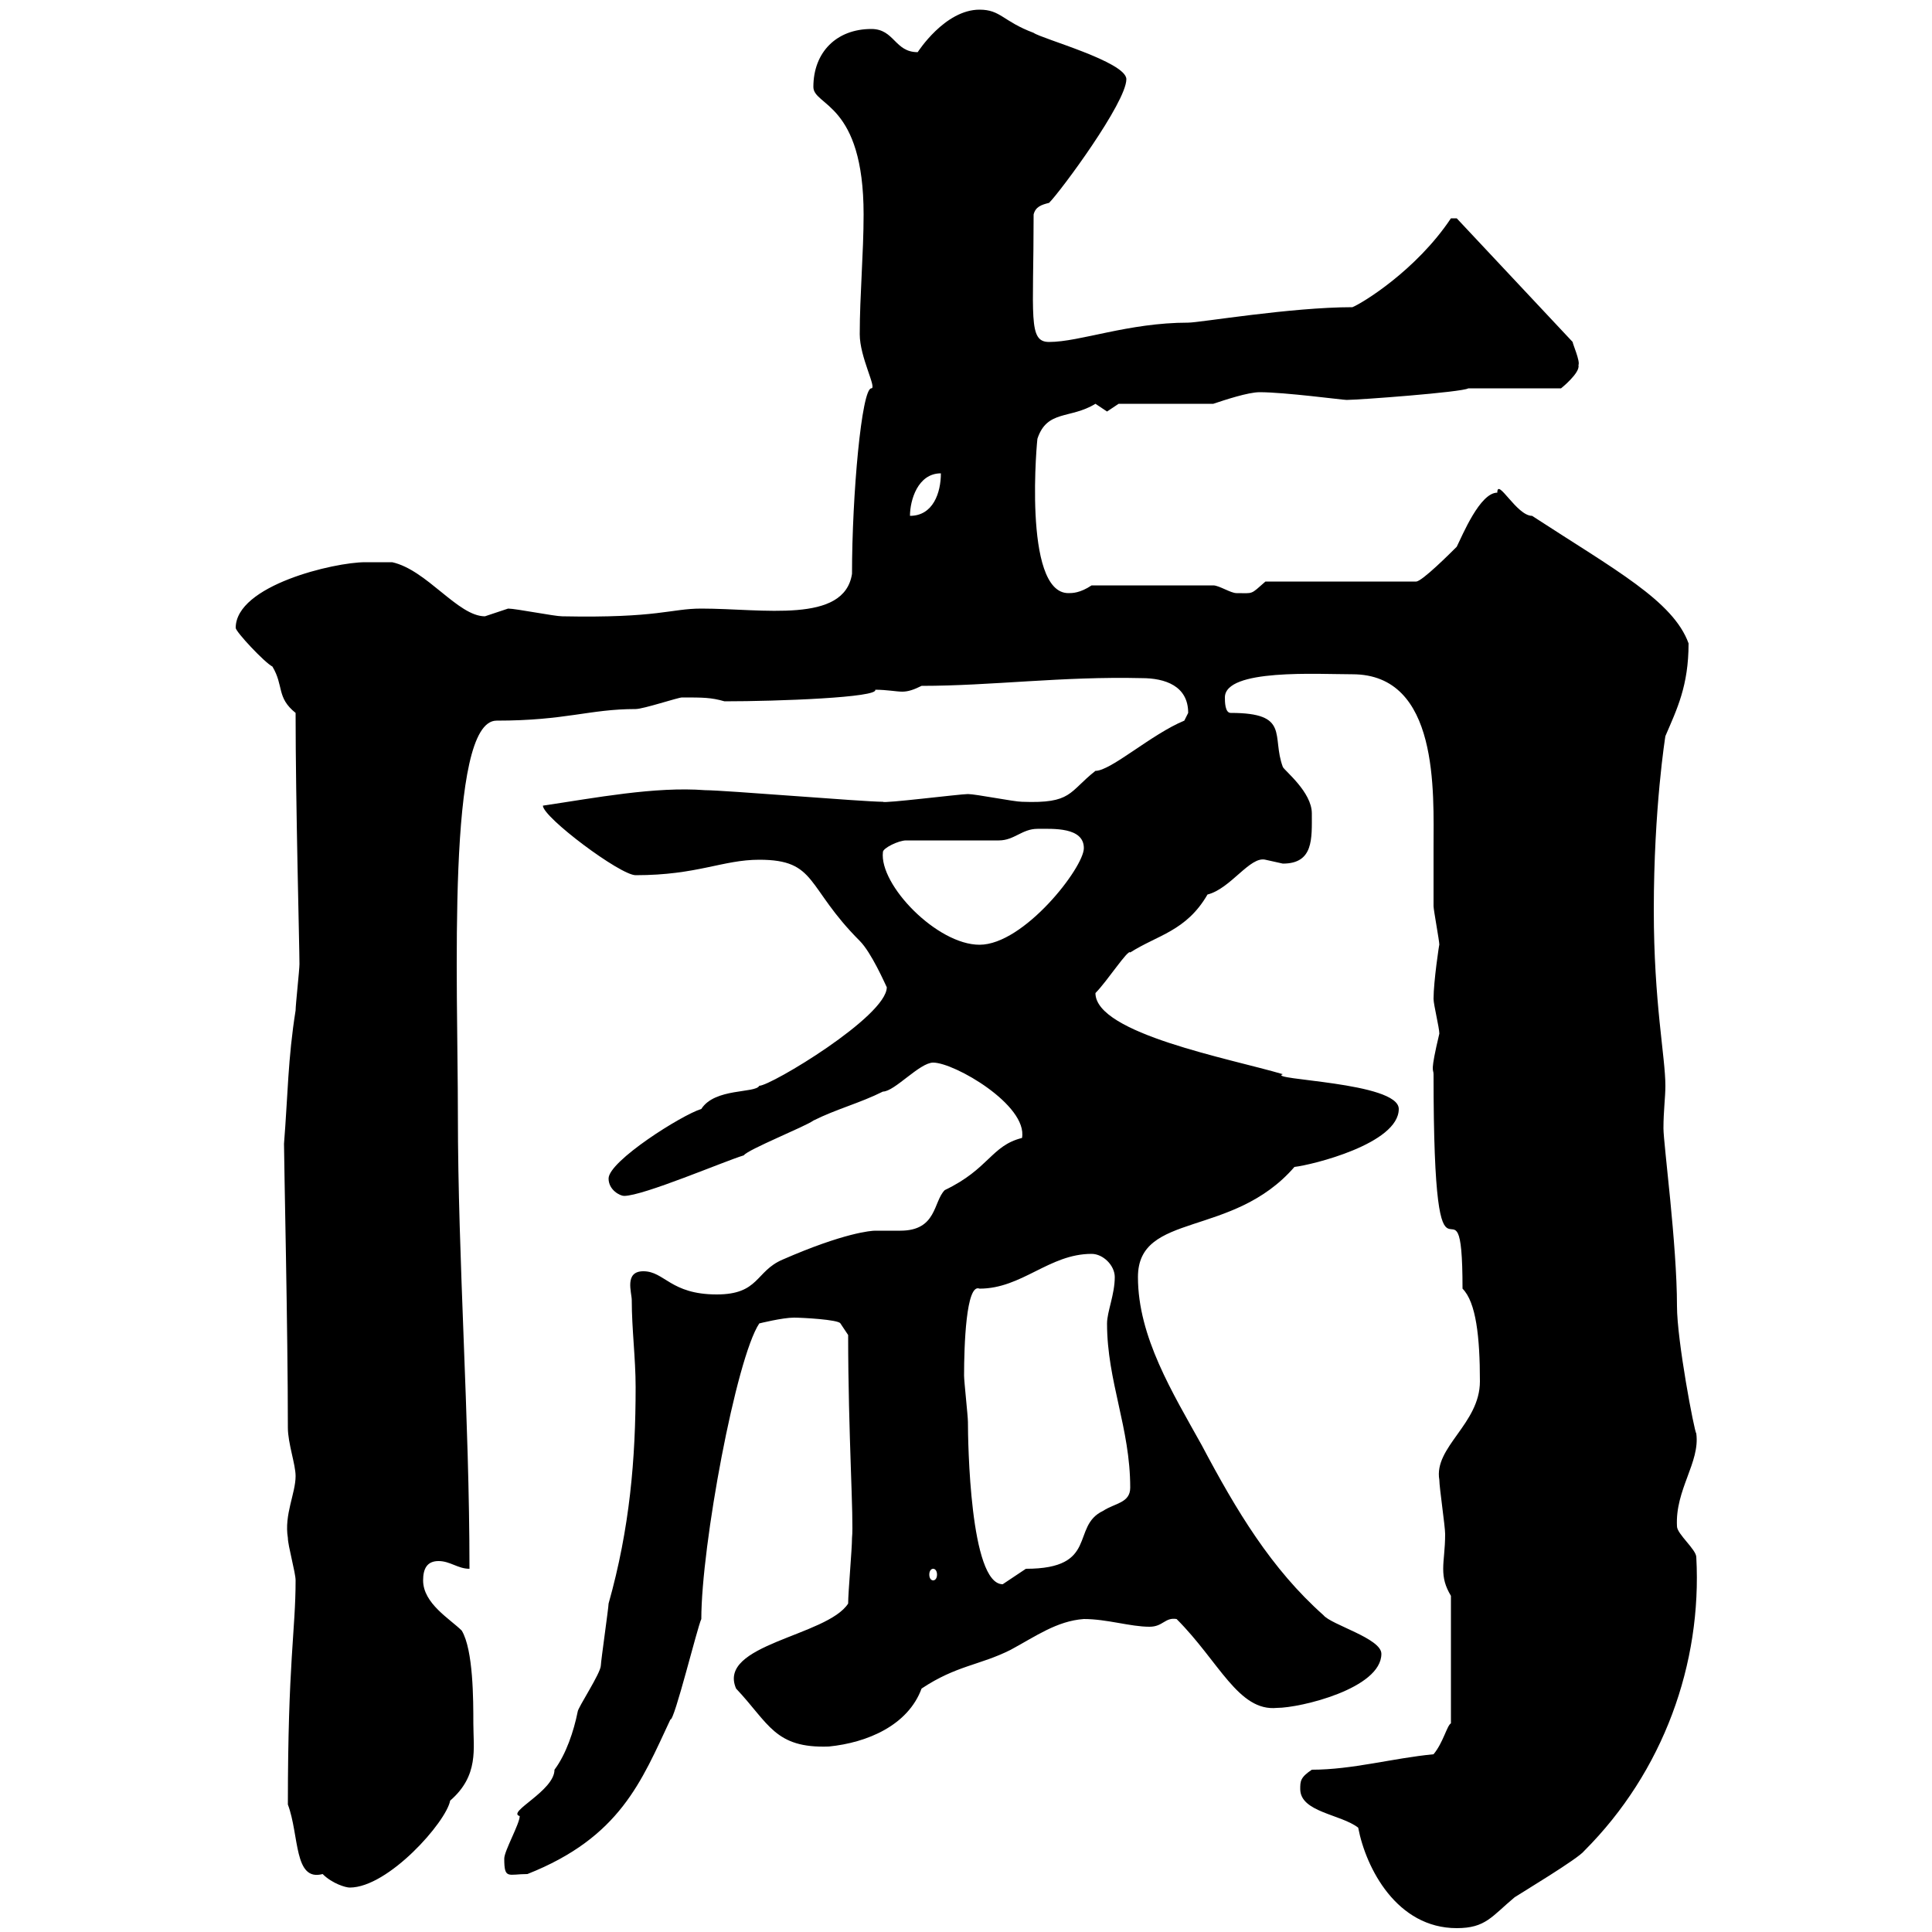 <svg xmlns="http://www.w3.org/2000/svg" xmlns:xlink="http://www.w3.org/1999/xlink" width="300" height="300"><path d="M210.90 283.80C212.10 290.10 216.90 299.40 226.20 299.40C230.70 299.40 231.60 297.60 235.20 294.60C236.10 294 245.10 288.60 246 287.40C258.30 275.10 264.30 258.30 263.40 241.80C263.40 240.60 260.40 238.20 260.40 237C260.10 231.30 264 227.10 263.40 222.60C263.10 222.30 260.40 208.20 260.40 202.80C260.40 193.20 258.30 177.60 258.30 175.20C258.30 172.50 258.60 170.40 258.60 168.60C258.60 164.10 256.80 155.70 256.80 141.30C256.80 125.40 258.60 114.30 258.60 114.30C260.40 110.10 262.20 106.50 262.20 99.90C259.80 93.30 250.80 88.50 237.90 80.10C235.50 80.10 232.50 74.10 232.50 76.50C229.80 76.50 227.10 83.10 226.20 84.90C225.30 85.80 220.80 90.30 219.90 90.30L196.50 90.30C194.10 92.40 194.70 92.10 192 92.10C191.10 92.10 189.30 90.90 188.40 90.90L169.50 90.90C167.70 92.10 166.50 92.10 165.90 92.10C158.70 92.10 161.10 67.50 161.10 68.10C162.60 63.60 166.20 65.10 170.10 62.70C170.10 62.70 171.90 63.90 171.90 63.90C171.90 63.90 173.70 62.70 173.70 62.70L188.40 62.70C190.20 62.10 193.80 60.90 195.60 60.90C199.50 60.90 208.50 62.10 209.10 62.10C210.90 62.10 227.10 60.90 228 60.30L242.40 60.30C242.40 60.30 245.40 57.90 245.10 56.70C245.40 56.10 244.20 53.40 244.20 53.10L226.20 33.90L225.30 33.90C219.90 42 211.50 47.10 210 47.70C200.40 47.70 186.30 50.10 184.50 50.10C175.20 50.10 167.70 53.10 162.90 53.10C159.60 53.10 160.50 49.20 160.50 33.30C160.80 32.10 161.70 31.80 162.90 31.50C164.70 29.70 174.90 15.90 174.90 12.30C174.90 9.60 161.70 6 160.50 5.10C155.70 3.30 155.40 1.50 152.10 1.50C146.70 1.50 142.50 8.10 142.50 8.10C138.90 8.10 138.90 4.50 135.30 4.50C129.90 4.50 126.30 8.10 126.30 13.50C126.30 16.50 134.10 15.90 134.10 33.30C134.10 39.30 133.50 45.90 133.50 51.90C133.50 55.50 136.20 60.30 135.30 60.30C133.80 60.30 132.30 76.80 132.30 89.10C131.10 96.90 118.50 94.50 108.90 94.50C104.10 94.50 102.30 96 87.30 95.70C86.10 95.70 80.10 94.50 78.90 94.50C78.90 94.50 75.30 95.70 75.30 95.70C71.10 95.70 66.30 88.50 60.90 87.30C60.90 87.30 57.30 87.30 56.70 87.30C51.90 87.30 36.60 90.90 36.60 97.50C36.60 98.10 41.10 102.90 42.30 103.50C44.10 106.50 42.90 108.30 45.90 110.70C45.90 124.80 46.50 147 46.50 149.70C46.50 150.60 45.90 156 45.90 156.90C44.70 164.40 44.70 170.10 44.10 177.60C44.10 180.30 44.70 206.40 44.70 221.70C44.70 224.10 45.90 227.40 45.90 229.20C45.90 231.90 44.10 235.20 44.70 238.80C44.70 240 45.90 244.20 45.90 245.40C45.90 253.20 44.70 258 44.70 280.20C46.50 285 45.60 292.20 50.10 291C51.60 292.50 53.70 293.10 54.30 293.10C60.30 293.10 69.30 282.90 69.90 279.60C74.40 275.70 73.50 271.50 73.50 267.60C73.50 264 73.50 256.20 71.70 253.20C69.90 251.40 65.70 249 65.70 245.40C65.70 243.60 66.30 242.40 68.10 242.40C69.90 242.40 71.10 243.60 72.90 243.60C72.90 220.20 71.10 195.60 71.10 173.10C71.10 152.70 69.30 111.90 77.10 111.90C87.90 111.90 91.50 110.10 98.70 110.10C99.90 110.10 105.30 108.30 105.90 108.30C109.20 108.30 110.40 108.30 112.50 108.90C120.90 108.90 136.50 108.30 135.90 107.10C137.70 107.10 139.20 107.40 140.10 107.40C141 107.40 141.90 107.10 143.10 106.50C153.90 106.50 165 105 177.30 105.30C180.90 105.30 184.50 106.50 184.50 110.70C184.50 110.70 183.90 111.90 183.90 111.90C178.80 114 172.50 119.70 170.10 119.70C165.90 123 166.50 124.80 158.70 124.50C157.50 124.50 151.50 123.30 150.30 123.30C149.10 123.30 137.10 124.80 137.10 124.50C134.10 124.50 112.50 122.70 109.50 122.70C101.70 122.10 92.40 123.90 84.30 125.10C84.30 126.90 96.30 135.90 98.70 135.90C108.30 135.90 112.20 133.50 117.90 133.50C126.90 133.50 125.10 137.70 133.50 146.10C135.30 147.90 137.40 152.70 137.70 153.30C137.70 157.80 119.70 168.60 117.90 168.60C117.30 169.80 111 168.90 108.90 172.20C105.90 173.10 94.50 180.30 94.50 183C94.50 184.80 96.30 185.70 96.90 185.70C99.90 185.70 112.50 180.30 115.50 179.40C116.10 178.50 125.10 174.90 126.30 174C129.90 172.20 133.50 171.30 137.10 169.50C138.90 169.50 142.80 165 144.90 165C148.20 165 159.60 171.60 158.70 176.70C153.90 177.90 153.60 181.50 146.70 184.80C144.90 186.60 145.50 191.10 139.80 191.10C138.30 191.10 137.40 191.10 135.90 191.10C135.30 191.10 131.10 191.40 121.50 195.60C117.30 197.40 117.90 201 111.30 201C104.10 201 103.20 197.40 99.90 197.40C96.90 197.40 98.10 200.70 98.10 201.90C98.10 206.40 98.70 210.90 98.70 215.40C98.70 226.50 97.80 237.30 94.50 249C94.50 249.60 93.30 258 93.30 258.60C93.30 259.80 89.70 265.20 89.70 265.80C89.10 268.80 87.90 272.40 86.10 274.80C86.10 278.10 78.60 281.40 80.70 282C80.70 283.20 78.30 287.40 78.30 288.60C78.30 291.90 78.90 291 81.90 291C96.30 285.30 99.60 276.60 104.10 267C104.70 267.30 108.30 252.60 108.90 251.40C108.90 240 114.30 210.90 117.90 205.50C117.90 205.50 121.50 204.60 123.30 204.60C124.50 204.60 130.20 204.90 130.50 205.50L131.70 207.30C131.70 222.60 132.60 236.10 132.30 238.80C132.30 240.60 131.70 247.20 131.70 249C128.40 254.10 111.30 255.30 114.30 262.20C119.40 267.60 120.30 271.50 128.70 271.20C134.70 270.60 141 267.90 143.10 262.20C148.50 258.60 152.10 258.60 156.90 256.20C160.80 254.10 164.10 251.70 168.30 251.40C171.90 251.40 175.50 252.60 178.50 252.60C180.60 252.60 180.90 251.10 182.70 251.40C189.30 258 192.30 265.80 198.30 265.20C201.90 265.20 214.50 262.20 214.50 256.80C214.50 254.40 206.70 252.30 205.50 250.80C197.40 243.60 192 234.60 186.60 224.40C182.10 216.30 176.70 207.60 176.70 198.30C176.70 188.10 191.40 192.30 201 181.20C203.70 180.90 217.20 177.60 217.20 172.20C217.20 168 196.50 167.70 199.20 166.80C191.10 164.40 170.10 160.50 170.10 154.20C171.90 152.40 175.20 147.30 175.50 147.90C179.70 145.20 184.20 144.60 187.50 138.90C191.10 138 194.10 132.90 196.50 133.50C196.50 133.50 199.20 134.10 199.20 134.10C204 134.10 203.70 130.20 203.70 126.30C203.70 123 199.50 119.70 199.20 119.10C197.40 114.30 200.40 110.70 191.10 110.70C190.20 110.70 190.20 108.90 190.20 108.30C190.20 103.80 204.60 104.70 210 104.70C223.50 104.70 222.60 123 222.60 131.70C222.60 134.40 222.60 137.70 222.60 140.70C222.60 141.30 223.50 146.10 223.50 146.70C223.50 146.40 222.60 152.40 222.60 155.10C222.60 156 223.50 159.60 223.50 160.50C222 166.80 222.60 165.90 222.60 166.80C222.60 207.90 227.10 178.50 227.10 200.10C229.20 202.20 229.80 207.60 229.80 214.50C229.80 221.10 222.60 224.70 223.50 229.80C223.50 231 224.40 237 224.40 238.20C224.40 240.60 224.10 242.10 224.10 243.60C224.10 245.10 224.40 246.30 225.30 247.80L225.30 267.60C224.70 267.90 224.10 270.60 222.60 272.40C216.30 273 210 274.80 203.70 274.80C201.90 276 201.90 276.60 201.90 277.80C201.90 281.40 208.20 281.70 210.90 283.80ZM149.70 213.60C149.70 209.10 150 199.20 152.10 200.10C158.70 200.10 162.90 194.70 169.50 194.70C171.30 194.70 173.10 196.50 173.10 198.30C173.10 201 171.90 203.70 171.90 205.50C171.90 214.50 175.50 221.70 175.50 231C175.50 233.40 173.10 233.40 171.30 234.60C166.20 237 170.70 243.60 159.30 243.60C159.30 243.60 155.70 246 155.70 246C150.60 246 150.30 223.80 150.30 220.80C150.30 219.90 149.70 214.50 149.70 213.60ZM144.90 243.60C145.20 243.60 145.50 243.90 145.50 244.50C145.50 245.10 145.20 245.40 144.90 245.40C144.60 245.40 144.30 245.10 144.30 244.50C144.30 243.90 144.60 243.60 144.90 243.60ZM137.10 132.30C137.10 131.70 139.50 130.50 140.70 130.50L155.10 130.50C157.50 130.50 158.70 128.70 161.10 128.70C163.50 128.70 168.30 128.40 168.30 131.70C168.30 134.70 159 146.70 152.10 146.70C145.50 146.70 136.50 137.40 137.10 132.30ZM146.10 73.50C146.10 76.50 144.90 80.10 141.30 80.10C141.30 77.70 142.50 73.50 146.10 73.50Z"/></svg>